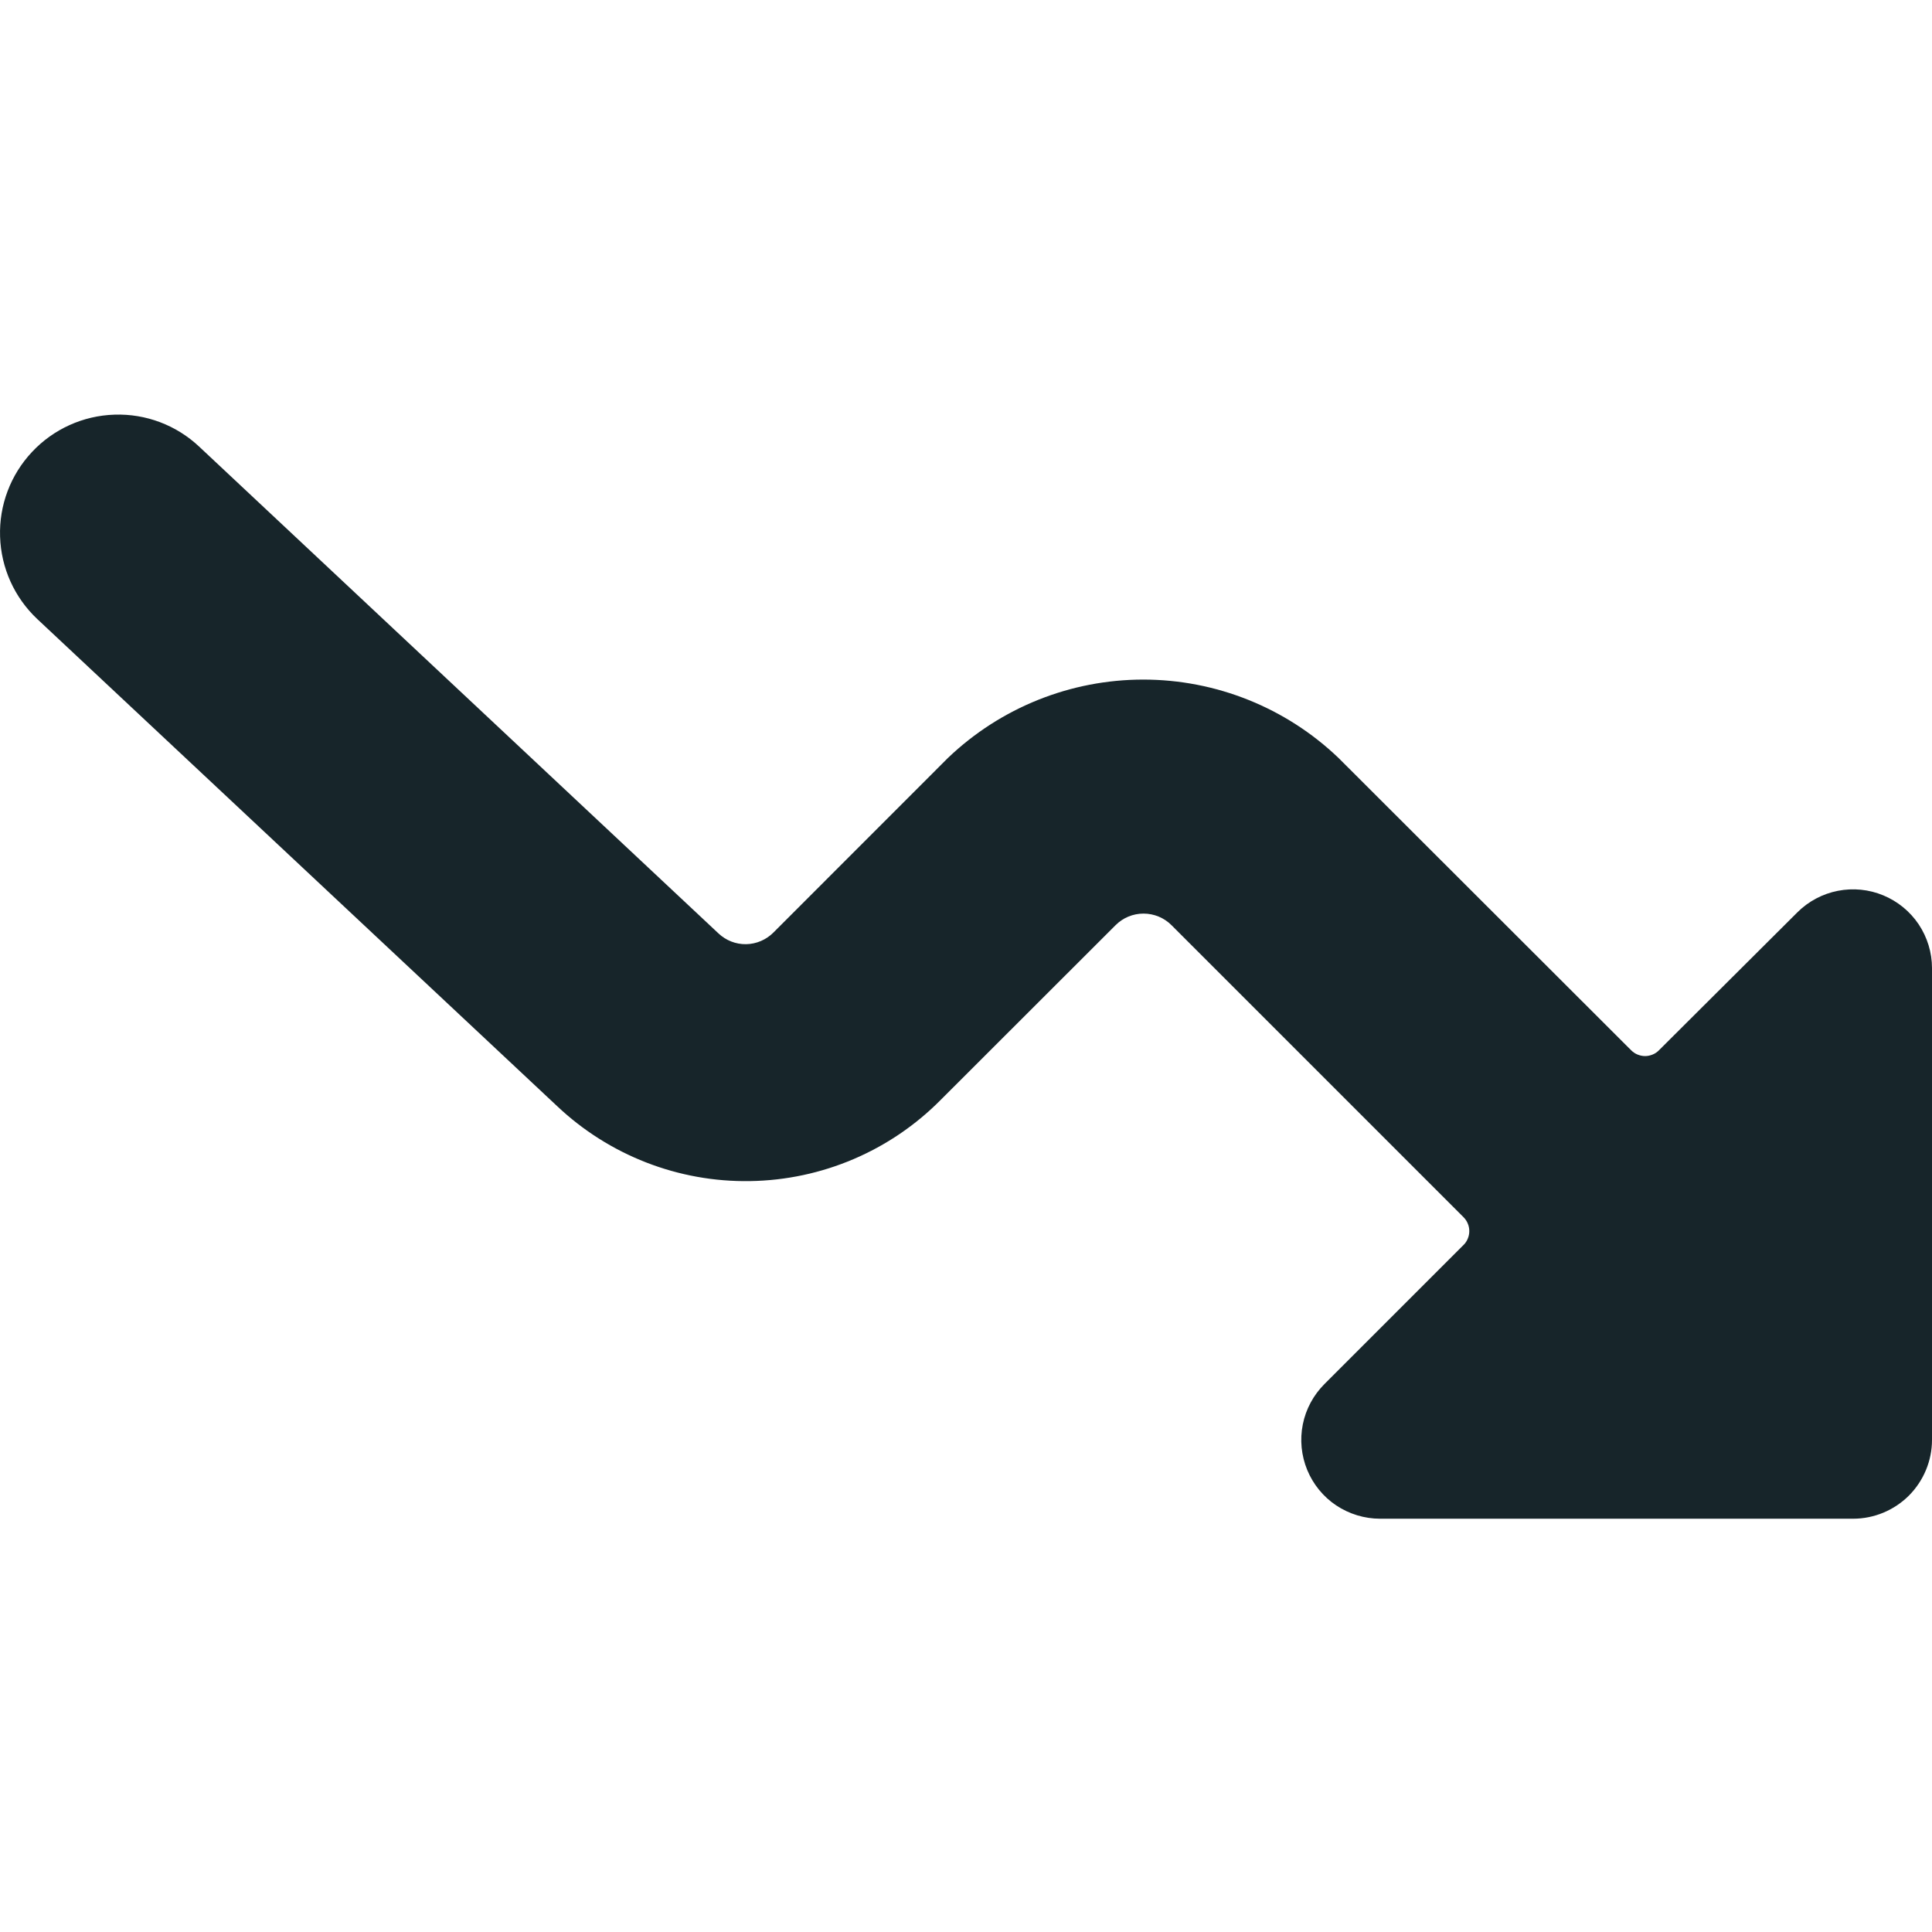 <svg width="24" height="24" viewBox="0 0 24 24" fill="none" xmlns="http://www.w3.org/2000/svg">
<path d="M6.919 13.739C7.566 14.351 8.428 14.687 9.319 14.672C10.21 14.658 11.06 14.296 11.687 13.662L13.859 11.492C13.951 11.4 14.075 11.349 14.205 11.349C14.335 11.349 14.46 11.4 14.552 11.492L18.18 15.12C18.203 15.143 18.221 15.17 18.233 15.199C18.246 15.229 18.252 15.261 18.252 15.293C18.252 15.325 18.246 15.357 18.233 15.387C18.221 15.417 18.203 15.444 18.18 15.466L16.453 17.193C16.316 17.33 16.222 17.504 16.184 17.694C16.146 17.884 16.165 18.081 16.239 18.261C16.313 18.44 16.438 18.593 16.599 18.701C16.761 18.808 16.95 18.866 17.144 18.866H23.021C23.28 18.866 23.529 18.762 23.713 18.579C23.896 18.395 24 18.146 24 17.887V12.026C24 11.833 23.942 11.644 23.835 11.483C23.727 11.322 23.574 11.197 23.396 11.123C23.217 11.048 23.02 11.029 22.831 11.066C22.641 11.103 22.466 11.196 22.329 11.332L20.608 13.047C20.586 13.07 20.559 13.088 20.529 13.1C20.5 13.112 20.468 13.119 20.436 13.119C20.404 13.119 20.372 13.112 20.342 13.1C20.313 13.088 20.286 13.07 20.263 13.047L16.626 9.414C15.973 8.79 15.104 8.442 14.202 8.442C13.299 8.442 12.431 8.79 11.777 9.414L9.607 11.585C9.517 11.675 9.395 11.727 9.268 11.729C9.141 11.731 9.018 11.683 8.925 11.595L2.474 5.548C2.19 5.281 1.812 5.138 1.422 5.151C1.033 5.163 0.664 5.33 0.398 5.614C0.131 5.898 -0.012 6.277 0.001 6.666C0.013 7.056 0.18 7.424 0.464 7.691L6.919 13.739Z" fill="#17252A"/>
</svg>
